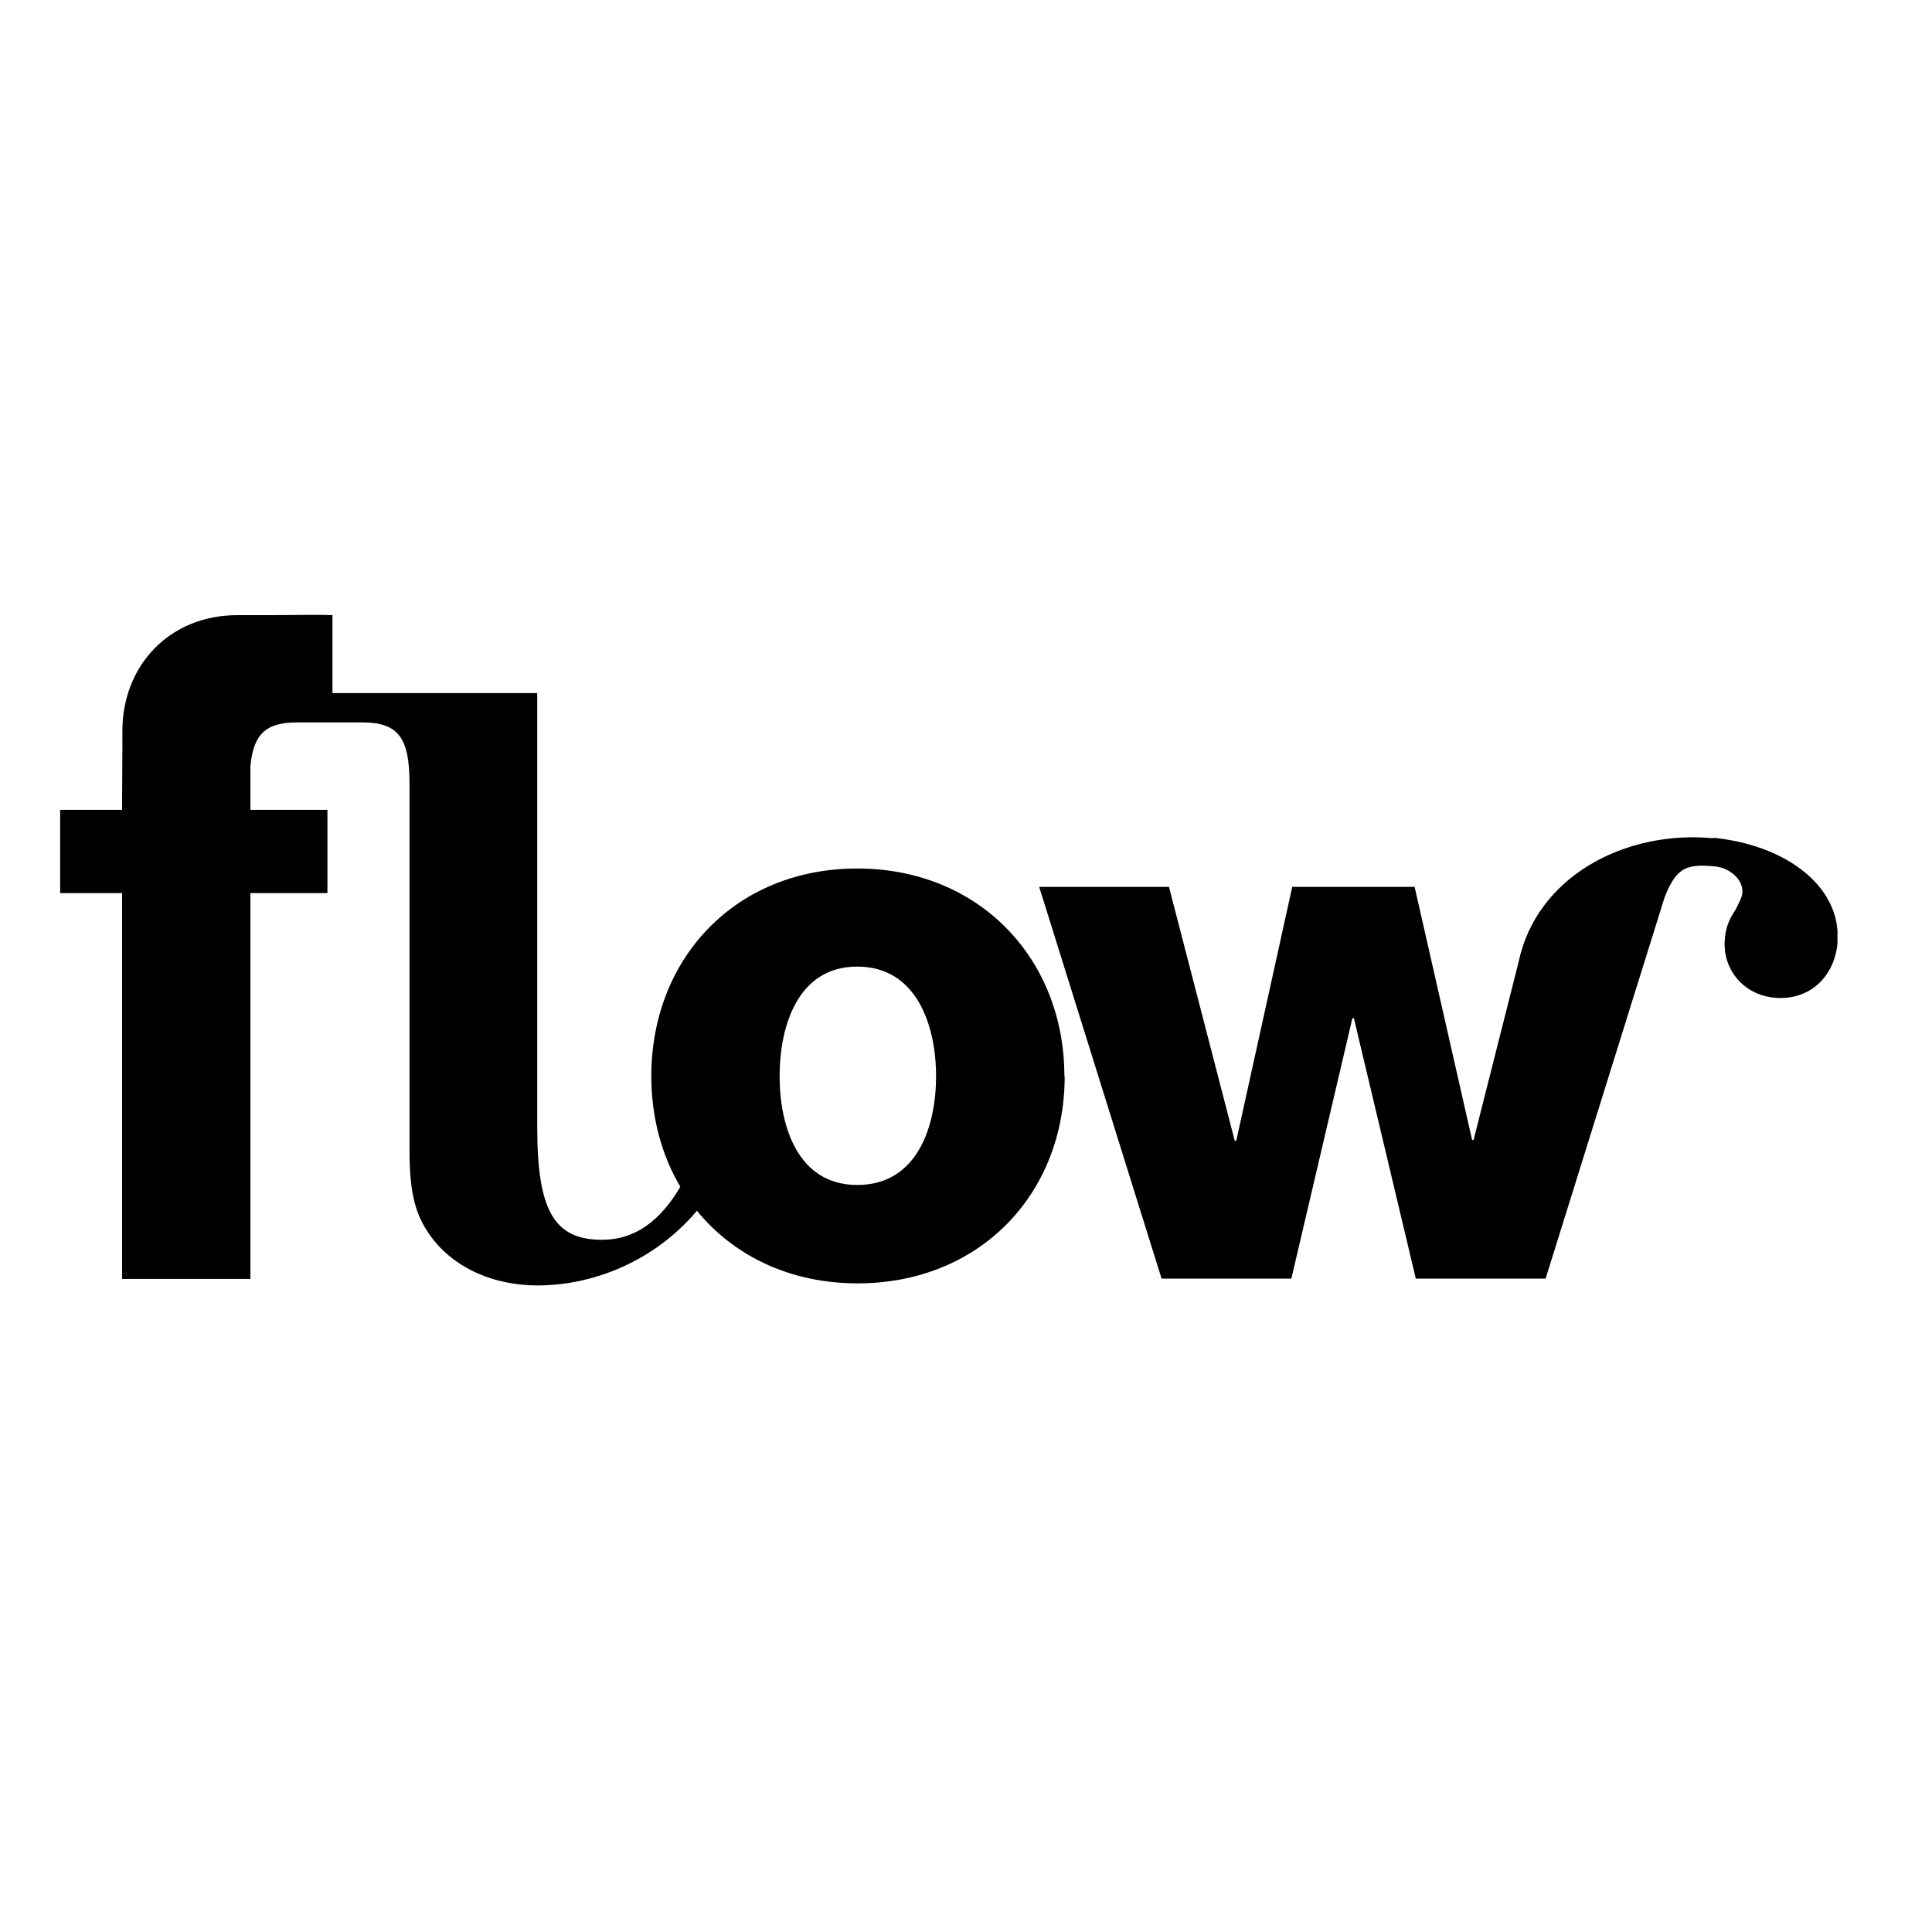 <svg xml:space="preserve" style="enable-background:new 0 0 652 652;" viewBox="0 0 652 652" y="0px" x="0px" xmlns:xlink="http://www.w3.org/1999/xlink" xmlns="http://www.w3.org/2000/svg" id="layer" version="1.1">
<g id="Page-1">
	<g id="logo-flow">
		<path d="M578.3,282.9c-30.1-2.9-59.8,13.1-65.8,41.7l-15.2,60.1h-0.5l-19.4-85.4h-41.3L417.2,385h-0.5l-22.2-85.7
			h-43.8L392,431.5h43.8l20.6-87.9h0.5l20.9,87.9h43.8l27.9-89.4c0.5-1.5,0.9-3.1,1.4-4.5l10.9-34.9c4-10.1,7.5-11.2,17-10.3
			c5.3,0.5,9.6,4.8,9.2,8.9c-0.1,1.4-0.9,2.9-2.3,5.7c-2.5,3.7-3.3,6.5-3.6,9.7c-1,10.3,6.2,19,16.7,20c11.4,1.1,20.2-6.6,21.3-18.4
			v-4.3c-1.2-16-18-28.9-42.1-31.3L578.3,282.9L578.3,282.9z M359.2,363.2c0-39.7-28.8-70.1-69.9-70.1s-69.5,30.3-69.5,70.1
			c0,13.9,3.5,26.7,9.8,37.3c-6.9,11.8-15.6,17.9-26.4,17.9c-16.2,0-21.9-9.8-21.9-38.1V233.9h-69.1v-26.3c-2.2-0.1-4.5-0.1-6.8-0.1
			h-0.3c-4.6,0-9.2,0.1-13.7,0.1H80.1c-22.9,0-38.8,17-38.8,39.1v5.7c0,2.1-0.1,15.2-0.1,19.6v1.3H20.3v28.1h20.9v130.2h43.3V301.4
			h26v-28.1h-26v-14.7c1-10.9,5.3-14.8,15.7-14.8h22.1c12.2,0,15.9,5.3,15.9,20.6V388c0,15.1,2,22.8,8.3,30.7
			c7.7,9.5,20.4,15.1,34.9,15.1c18.7,0,39.4-8.1,53.8-25.2c12.4,15.2,31.4,24.5,54.2,24.5c41.1,0,69.9-30,69.9-69.9L359.2,363.2
			L359.2,363.2z M315.9,363.2c0,16.9-6.3,36.7-26.6,36.7c-20.1,0-26.2-19.9-26.2-36.7c0-16.9,6.1-37,26.2-37
			C309.5,326.2,315.9,346.3,315.9,363.2L315.9,363.2z" id="Shape"></path>
	</g>
</g>
</svg>
